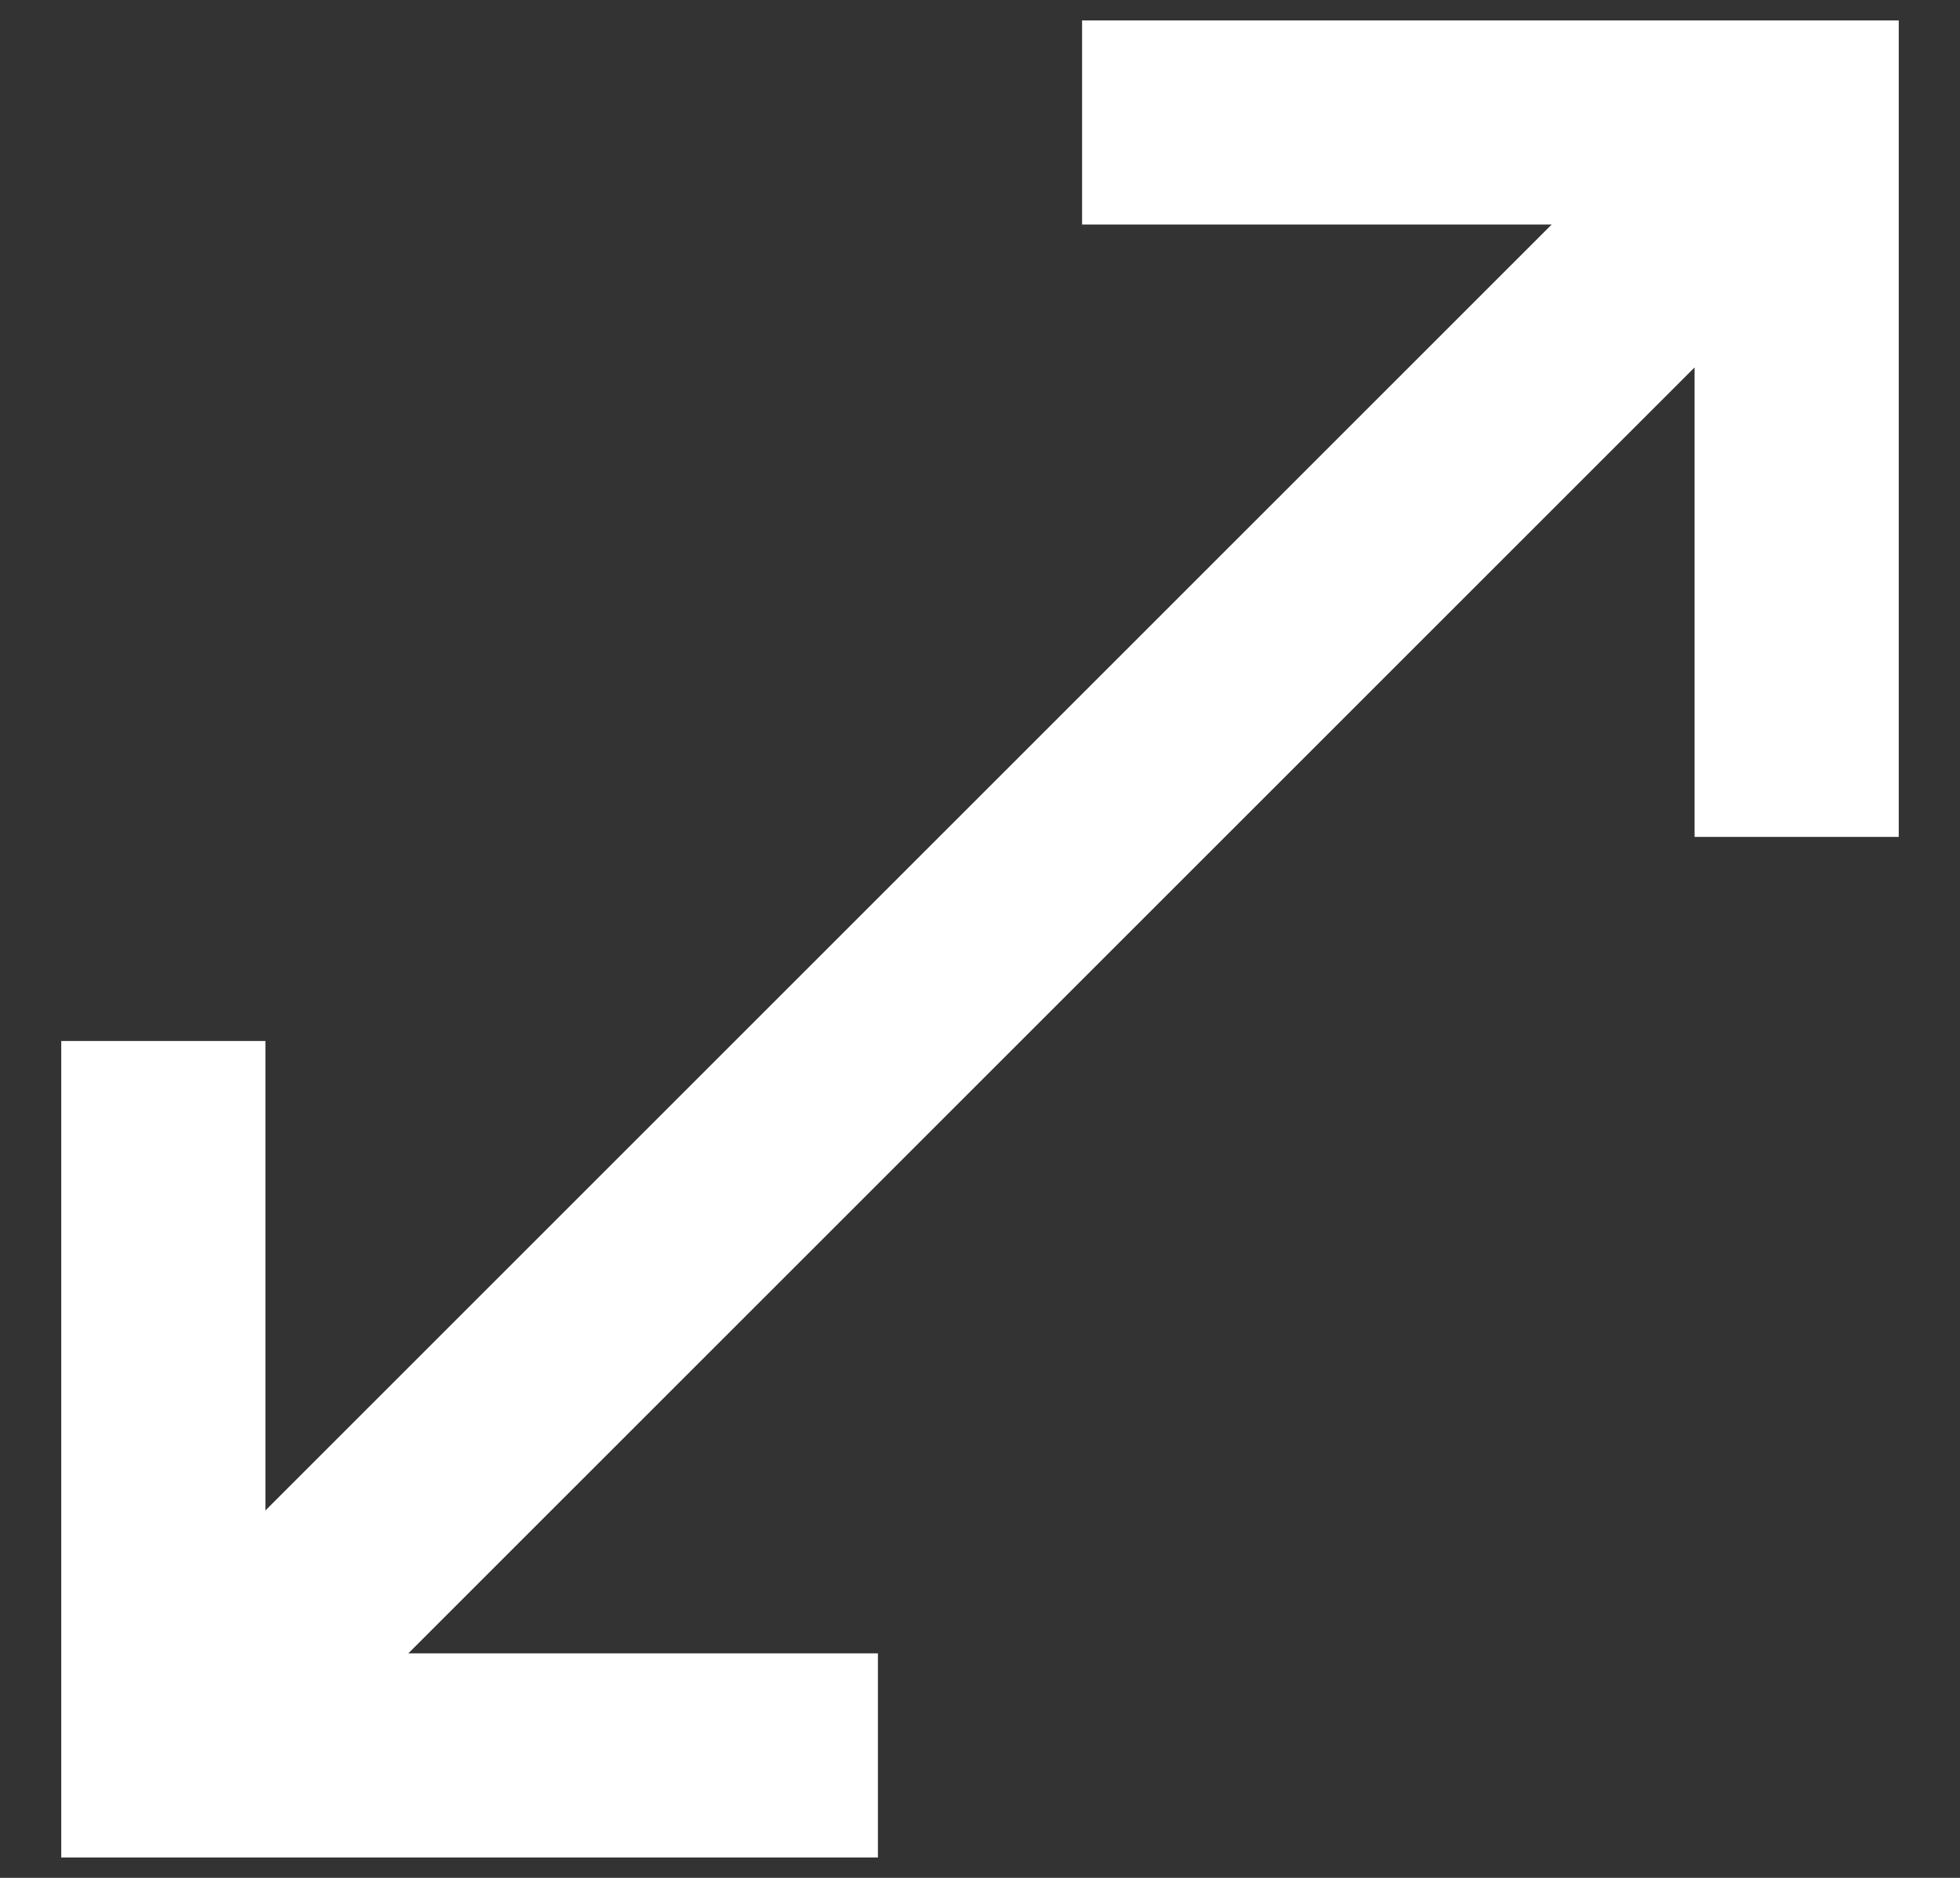 <svg width="24" height="23" viewBox="0 0 24 23" fill="none" xmlns="http://www.w3.org/2000/svg">
<rect x="0" y="0" width="24" height="23" fill="#333333" stroke="none"/>
<path d="M0.75 22.75V12.75H3.25V18.5L19 2.75H13.25V0.25H23.25V10.25H20.75V4.5L5 20.25H10.75V22.75H0.75Z" fill="white"/>
</svg>
